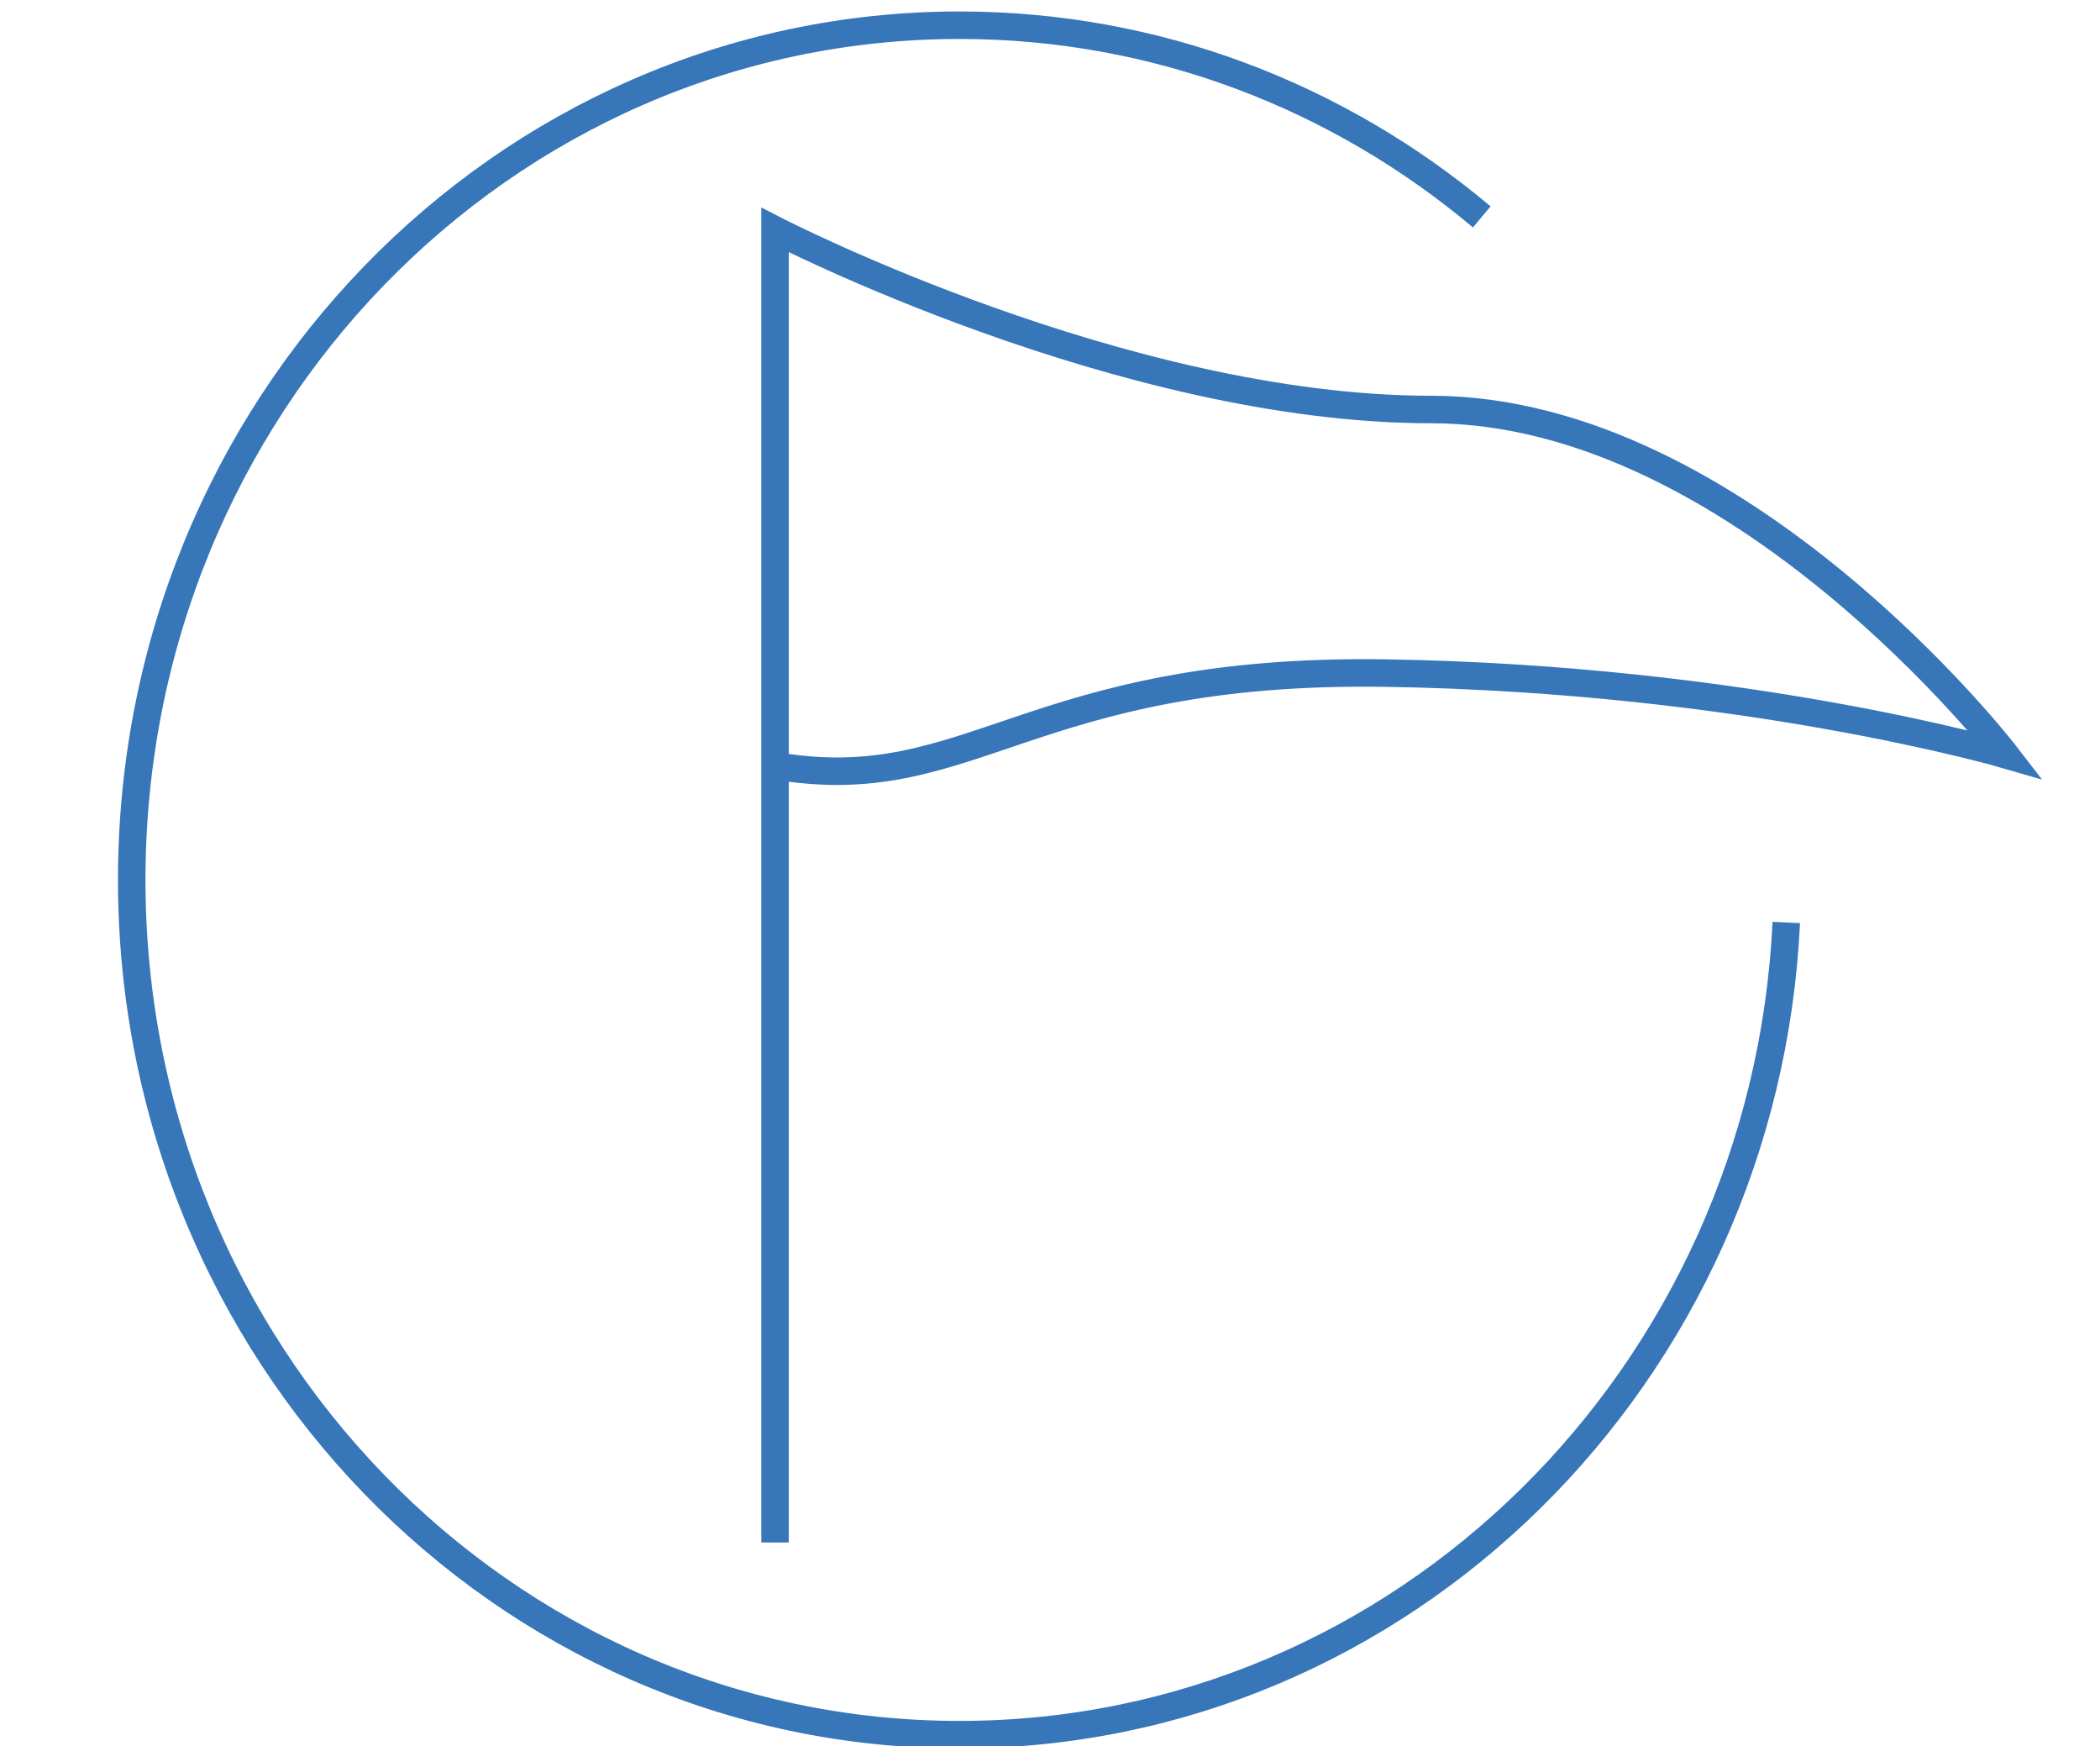 <?xml version="1.0" encoding="utf-8"?>
<!-- Generator: Adobe Illustrator 26.1.0, SVG Export Plug-In . SVG Version: 6.00 Build 0)  -->
<!DOCTYPE svg PUBLIC "-//W3C//DTD SVG 1.1//EN" "http://www.w3.org/Graphics/SVG/1.1/DTD/svg11.dtd">
<svg version="1.1" id="Ebene_1" xmlns:x="http://ns.adobe.com/Extensibility/1.0/" xmlns:i="http://ns.adobe.com/AdobeIllustrator/10.0/" xmlns:graph="http://ns.adobe.com/Graphs/1.0/"
	 xmlns="http://www.w3.org/2000/svg" xmlns:xlink="http://www.w3.org/1999/xlink" x="0px" y="0px" width="76.39px"
	 height="63.5px" viewBox="0 0 76.39 63.5" style="enable-background:new 0 0 76.39 63.5;" xml:space="preserve">
<style type="text/css">
	.st0{fill:none;stroke:#3676B9;}
	.st1{fill:#3676B9;}
</style>
<path class="st0" d="M53.901,7.888c-5.182-4.356-11.793-6.971-18.997-6.971
	C18.274,0.917,4.792,14.833,4.792,32c0,17.167,13.481,31.083,30.112,31.083
	c16.128,0,29.292-13.088,30.074-29.536"/>
<path class="st0" d="M28.193,56.094V8.365c0,0,12.646,6.527,23.864,6.527
	s20.894,12.55,20.894,12.55s-9.471-2.76-22.525-2.964S35.332,29.07,28.193,27.846
	"/>
</svg>
